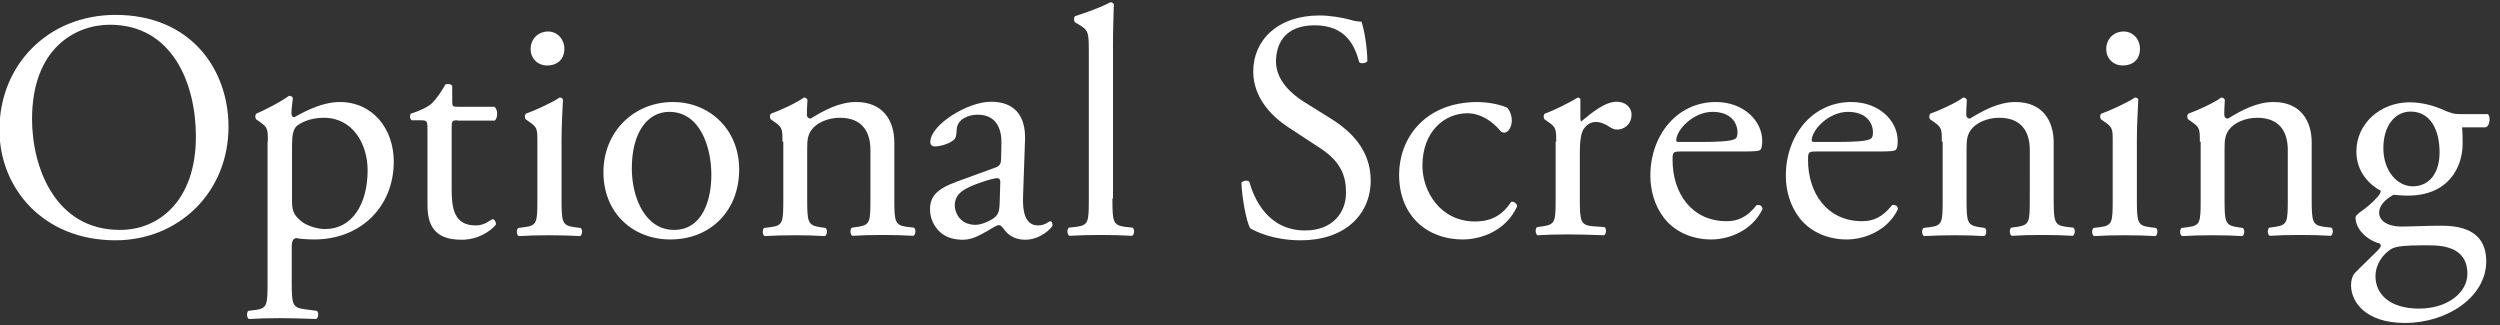 <?xml version="1.0" encoding="utf-8"?>
<!-- Generator: Adobe Illustrator 26.3.1, SVG Export Plug-In . SVG Version: 6.00 Build 0)  -->
<svg version="1.1" id="レイヤー_1" xmlns="http://www.w3.org/2000/svg" xmlns:xlink="http://www.w3.org/1999/xlink" x="0px"
	 y="0px" width="889.5px" height="115.8px" viewBox="0 0 889.5 115.8" style="enable-background:new 0 0 889.5 115.8;"
	 xml:space="preserve">
<rect x="0" y="0" width="889.5" height="115.8" fill="#333333" stroke="none"/>
<style type="text/css">
	.st0{fill:#FFFFFF;}
</style>
<g>
	<path class="st0" d="M-0.2,46.2C-0.2,23,17.2,5.3,41.1,5.3c26.8,0,40.2,19.4,40.2,39.8c0,23.4-17.8,40.4-40.2,40.4
		C15.4,85.5-0.2,67-0.2,46.2z M69.7,48.6c0-19.1-8.5-39.8-30.6-39.8c-12.1,0-27.7,8.2-27.7,33.6c0,17.2,8.3,39.4,31.2,39.4
		C56.5,81.9,69.7,71.4,69.7,48.6z"/>
	<path class="st0" d="M95.3,50.4c0-4.5,0-5.1-3.1-7.2l-1-0.7c-0.5-0.5-0.5-1.7,0.1-2.1c3-1.3,8.5-4.1,11.5-6.3
		c0.7,0,1.2,0.2,1.4,0.8c-0.2,2.1-0.5,3.8-0.5,5.3c0,0.8,0.2,1.5,1,1.5c1.5-0.7,8.8-5.4,16.2-5.4c11.7,0,19.2,9.5,19.2,21.2
		c0,16.1-11.8,27.7-28.3,27.7c-2.1,0-5.3-0.2-6.4-0.5c-1,0.2-1.6,0.8-1.6,3.2v12.2c0,8.2,0.2,9.3,4.4,9.9l4.5,0.6
		c0.8,0.6,0.6,2.5-0.2,2.9c-5.6-0.2-8.9-0.3-13-0.3c-4.2,0-7.6,0.1-10.9,0.3c-0.8-0.3-1-2.3-0.2-2.9l2.4-0.3
		c4.3-0.6,4.4-1.7,4.4-10.1V50.4z M103.9,71.9c0,3.7,1.2,5.1,3.5,7c2.3,1.7,5.9,2.6,8.3,2.6c9.5,0,15.1-8.8,15.1-20.9
		c0-9.3-5.2-18.7-15.6-18.7c-5,0-8.6,1.9-9.9,3.2c-1,1.3-1.4,3-1.4,6.8V71.9z"/>
	<path class="st0" d="M162.8,42.8c-2,0-2.1,0.3-2.1,2.8v21.7c0,6.7,0.8,12.9,8.5,12.9c1.2,0,2.2-0.2,3.1-0.6c1-0.3,2.6-1.6,2.9-1.6
		c0.9,0,1.4,1.3,1.2,2c-2.1,2.4-6.3,5.3-12.2,5.3c-10,0-12.1-5.6-12.1-12.5V46.2c0-3.1-0.1-3.4-2.4-3.4h-3.2
		c-0.7-0.5-0.8-1.7-0.3-2.4c3.4-1,6.3-2.5,7.4-3.6c1.5-1.4,3.7-4.5,4.9-6.8c0.6-0.2,2-0.2,2.4,0.6v5.2c0,2.1,0.1,2.2,2.1,2.2h12.9
		c1.4,1,1.2,4.2,0.1,4.9H162.8z"/>
	<path class="st0" d="M191.2,50.4c0-4.5,0-5.1-3.1-7.2l-1-0.7c-0.5-0.5-0.5-1.7,0.1-2.1c2.7-0.9,9.3-3.9,11.9-5.7
		c0.6,0,1,0.2,1.2,0.7c-0.2,4.1-0.5,9.6-0.5,14.4v20.9c0,8.3,0.2,9.5,4.4,10.1l2.4,0.3c0.8,0.6,0.6,2.5-0.2,2.9
		c-3.5-0.2-6.8-0.3-10.9-0.3c-4.2,0-7.7,0.1-10.9,0.3c-0.8-0.3-1-2.3-0.2-2.9l2.4-0.3c4.3-0.6,4.4-1.7,4.4-10.1V50.4z M200.8,17.3
		c0,4.2-2.9,6-6.1,6c-3.6,0-5.9-2.7-5.9-5.8c0-3.8,2.8-6.3,6.3-6.3C198.5,11.3,200.8,14.1,200.8,17.3z"/>
	<path class="st0" d="M263,60.3c0,14.5-10,24.9-24.5,24.9c-13.3,0-23.8-9.4-23.8-23.9c0-14.6,11-25,24.7-25
		C252.5,36.3,263,46.1,263,60.3z M238.1,39.8c-7.7,0-13.3,7.3-13.3,20.1c0,10.5,4.8,21.9,15,21.9c10.2,0,13.3-10.7,13.3-19.6
		C253.1,52.3,249.1,39.8,238.1,39.8z"/>
	<path class="st0" d="M278.4,50.4c0-4.5,0-5.1-3.1-7.2l-1-0.7c-0.5-0.5-0.5-1.7,0.1-2.1c2.7-0.9,9.3-3.9,11.6-5.7
		c0.5,0,1,0.2,1.3,0.8c-0.2,2.7-0.2,4.4-0.2,5.4c0,0.7,0.5,1.3,1.3,1.3c4.9-3,10.3-5.9,16.2-5.9c9.6,0,13.6,6.6,13.6,14.4v19.9
		c0,8.3,0.2,9.5,4.4,10.1l2.6,0.3c0.8,0.6,0.6,2.5-0.2,2.9c-3.5-0.2-6.8-0.3-10.9-0.3c-4.2,0-7.7,0.1-10.8,0.3
		c-0.8-0.3-1-2.3-0.2-2.9l2.2-0.3c4.3-0.7,4.4-1.7,4.4-10.1V53.4c0-6.6-3-11.5-10.9-11.5c-4.4,0-8.2,1.9-9.9,4.1
		c-1.5,2-1.7,3.6-1.7,7v17.7c0,8.3,0.2,9.4,4.4,10.1l2.1,0.3c0.8,0.6,0.6,2.5-0.2,2.9c-3.1-0.2-6.5-0.3-10.5-0.3
		c-4.2,0-7.6,0.1-10.9,0.3c-0.8-0.3-1-2.3-0.2-2.9l2.4-0.3c4.3-0.6,4.4-1.7,4.4-10.1V50.4z"/>
	<path class="st0" d="M354.2,59.6c1.7-0.6,2-1.6,2-3.4l0.1-5.3c0.1-4.3-1.3-10.1-8.5-10.1c-3.2,0-7.2,1.6-7.4,5.2
		c-0.1,1.9-0.2,3.2-1.2,3.9c-1.7,1.4-4.9,2.2-6.6,2.2c-1,0-1.6-0.6-1.6-1.6c0-6,13.1-14.3,21.6-14.3c8.3,0,12.4,4.9,12.1,13.6
		L364,70.1c-0.2,5.3,0.8,10.1,5.3,10.1c1.2,0,2.2-0.3,2.9-0.7c0.6-0.3,1.2-0.8,1.5-0.8c0.5,0,0.8,0.7,0.8,1.5c0,0.6-4.1,5.1-9.7,5.1
		c-2.8,0-5.6-1-7.5-3.6c-0.5-0.7-1.2-1.6-1.9-1.6c-0.8,0-2.2,1-4.5,2.3c-2.5,1.4-5.1,2.9-8.3,2.9c-3.4,0-6.1-0.9-8.1-2.7
		c-2.2-2-3.6-4.9-3.6-8.1c0-4.5,2.2-7.2,9.6-9.9L354.2,59.6z M347.1,80c2.3,0,5.9-1.7,7.1-2.9c1.4-1.4,1.4-3,1.5-5.4l0.2-6.8
		c0-1.3-0.5-1.5-1.2-1.5c-0.7,0-2.7,0.5-4.8,1.2c-6.8,2.3-10.2,4.1-10.2,8.6C339.7,75,341.1,80,347.1,80z"/>
	<path class="st0" d="M395.8,70.6c0,8.3,0.2,9.5,4.4,10.1l2.8,0.3c0.8,0.6,0.6,2.5-0.2,2.9c-3.8-0.2-7.2-0.3-11.2-0.3
		c-4.2,0-7.6,0.1-11.1,0.3c-0.8-0.3-1-2.3-0.2-2.9l2.7-0.3c4.3-0.6,4.4-1.7,4.4-10.1V18.3c0-6.8-0.1-7.5-3.6-9.6l-1.2-0.7
		c-0.6-0.3-0.6-2,0-2.3c2.9-0.9,8.3-2.7,12.5-4.9c0.5,0,0.9,0.2,1.2,0.7c-0.1,3.5-0.3,9.3-0.3,14.4V70.6z"/>
	<path class="st0" d="M462.9,85.5c-9.7,0-15.9-3-18.1-4.3c-1.4-2.5-2.9-10.8-3.1-16.2c0.6-0.8,2.3-1,2.8-0.3
		c1.7,5.9,6.5,17.3,19.9,17.3c9.7,0,14.5-6.4,14.5-13.3c0-5.1-1-10.8-9.5-16.2l-11-7.2c-5.8-3.8-12.5-10.4-12.5-19.9
		c0-11,8.6-19.9,23.6-19.9c3.6,0,7.8,0.7,10.8,1.5c1.5,0.5,3.1,0.7,4.1,0.7c1,2.8,2.1,9.3,2.1,14.1c-0.5,0.7-2.3,1-2.9,0.3
		c-1.5-5.6-4.6-13.1-15.8-13.1c-11.4,0-13.8,7.5-13.8,12.9c0,6.7,5.6,11.6,9.9,14.3l9.3,5.8c7.3,4.5,14.5,11.2,14.5,22.3
		C487.6,76.8,478,85.5,462.9,85.5z"/>
	<path class="st0" d="M536.2,38.3c0.9,0.8,1.7,2.7,1.7,4.6c0,2.1-1.2,4.3-2.6,4.3c-0.6,0-1.2-0.2-1.6-0.8c-2.6-3.1-6.8-6.1-11.6-6.1
		c-8.1,0-16,6.4-16,18.7c0,9,6.3,19.8,18.7,19.8c6.7,0,10.2-3,12.9-7c0.9-0.2,2,0.6,2.1,1.6c-3.9,8.6-12.6,11.8-19.4,11.8
		c-6.1,0-11.8-2-15.9-5.9c-4.1-3.9-6.7-9.6-6.7-17.2c0-12.5,8.8-25.8,28-25.8C528.5,36.3,533.1,36.9,536.2,38.3z"/>
	<path class="st0" d="M553.7,50.4c0-4.5,0-5.1-3.1-7.2l-1-0.7c-0.5-0.5-0.5-1.7,0.1-2.1c2.7-0.9,8.8-3.9,11.7-5.7
		c0.6,0.1,0.9,0.3,0.9,0.8v6.7c0,0.6,0.1,0.9,0.3,1c4.1-3.4,8.5-7,12.7-7c2.9,0,5.2,1.9,5.2,4.6c0,3.8-3.1,5.3-5,5.3
		c-1.2,0-1.7-0.3-2.6-0.8c-1.7-1.2-3.5-1.9-5.1-1.9c-1.9,0-3.2,1-4.2,2.3c-1.2,1.6-1.5,5-1.5,8.9v15.8c0,8.3,0.2,9.7,4.6,10.1
		l4.2,0.3c0.8,0.6,0.6,2.5-0.2,2.9c-5.4-0.2-8.8-0.3-12.9-0.3c-4.2,0-7.7,0.1-10.7,0.3c-0.8-0.3-1-2.3-0.2-2.9l2.2-0.3
		c4.3-0.7,4.4-1.7,4.4-10.1V50.4z"/>
	<path class="st0" d="M598.2,53.9c-3,0-3.1,0.2-3.1,3.1c0,11.7,6.8,21.7,19.2,21.7c3.8,0,7.1-1.2,10.7-5.7c1.2-0.3,2,0.3,2.1,1.4
		c-3.8,7.9-12.2,10.8-18.2,10.8c-7.5,0-13.4-3.2-16.8-7.6c-3.5-4.5-4.9-10-4.9-15.1c0-14.3,9.4-26.2,23.3-26.2
		c10,0,16.5,6.8,16.5,13.8c0,1.6-0.2,2.6-0.5,3c-0.3,0.7-2,0.8-6.8,0.8H598.2z M605.4,50.5c8.6,0,11.1-0.5,12.1-1.2
		c0.3-0.2,0.7-0.7,0.7-2.2c0-3.2-2.2-7.3-8.9-7.3c-6.8,0-12.8,6.3-12.9,10.1c0,0.2,0,0.6,0.8,0.6H605.4z"/>
	<path class="st0" d="M646.4,53.9c-3,0-3.1,0.2-3.1,3.1c0,11.7,6.8,21.7,19.2,21.7c3.8,0,7.1-1.2,10.7-5.7c1.2-0.3,2,0.3,2.1,1.4
		c-3.8,7.9-12.2,10.8-18.2,10.8c-7.5,0-13.4-3.2-16.8-7.6c-3.5-4.5-4.9-10-4.9-15.1c0-14.3,9.4-26.2,23.3-26.2
		c10,0,16.5,6.8,16.5,13.8c0,1.6-0.2,2.6-0.5,3c-0.3,0.7-2,0.8-6.8,0.8H646.4z M653.6,50.5c8.6,0,11.1-0.5,12.1-1.2
		c0.3-0.2,0.7-0.7,0.7-2.2c0-3.2-2.2-7.3-8.9-7.3c-6.8,0-12.8,6.3-12.9,10.1c0,0.2,0,0.6,0.8,0.6H653.6z"/>
	<path class="st0" d="M690.9,50.4c0-4.5,0-5.1-3.1-7.2l-1-0.7c-0.5-0.5-0.5-1.7,0.1-2.1c2.7-0.9,9.3-3.9,11.6-5.7
		c0.5,0,1,0.2,1.3,0.8c-0.2,2.7-0.2,4.4-0.2,5.4c0,0.7,0.5,1.3,1.3,1.3c4.9-3,10.3-5.9,16.2-5.9c9.6,0,13.6,6.6,13.6,14.4v19.9
		c0,8.3,0.2,9.5,4.4,10.1l2.6,0.3c0.8,0.6,0.6,2.5-0.2,2.9c-3.5-0.2-6.8-0.3-10.9-0.3c-4.2,0-7.7,0.1-10.8,0.3
		c-0.8-0.3-1-2.3-0.2-2.9l2.2-0.3c4.3-0.7,4.4-1.7,4.4-10.1V53.4c0-6.6-3-11.5-10.9-11.5c-4.4,0-8.2,1.9-9.9,4.1
		c-1.5,2-1.7,3.6-1.7,7v17.7c0,8.3,0.2,9.4,4.4,10.1l2.1,0.3c0.8,0.6,0.6,2.5-0.2,2.9c-3.1-0.2-6.5-0.3-10.5-0.3
		c-4.2,0-7.6,0.1-10.9,0.3c-0.8-0.3-1-2.3-0.2-2.9l2.4-0.3c4.3-0.6,4.4-1.7,4.4-10.1V50.4z"/>
	<path class="st0" d="M751.7,50.4c0-4.5,0-5.1-3.1-7.2l-1-0.7c-0.5-0.5-0.5-1.7,0.1-2.1c2.7-0.9,9.3-3.9,11.9-5.7
		c0.6,0,1,0.2,1.2,0.7c-0.2,4.1-0.5,9.6-0.5,14.4v20.9c0,8.3,0.2,9.5,4.4,10.1l2.4,0.3c0.8,0.6,0.6,2.5-0.2,2.9
		c-3.5-0.2-6.8-0.3-10.9-0.3c-4.2,0-7.6,0.1-10.9,0.3c-0.8-0.3-1-2.3-0.2-2.9l2.4-0.3c4.3-0.6,4.4-1.7,4.4-10.1V50.4z M761.4,17.3
		c0,4.2-2.9,6-6.1,6c-3.6,0-5.9-2.7-5.9-5.8c0-3.8,2.8-6.3,6.3-6.3C759.1,11.3,761.4,14.1,761.4,17.3z"/>
	<path class="st0" d="M782.7,50.4c0-4.5,0-5.1-3.1-7.2l-1-0.7c-0.5-0.5-0.5-1.7,0.1-2.1c2.7-0.9,9.3-3.9,11.6-5.7
		c0.5,0,1,0.2,1.3,0.8c-0.2,2.7-0.2,4.4-0.2,5.4c0,0.7,0.5,1.3,1.3,1.3c4.9-3,10.3-5.9,16.2-5.9c9.6,0,13.6,6.6,13.6,14.4v19.9
		c0,8.3,0.2,9.5,4.4,10.1l2.6,0.3c0.8,0.6,0.6,2.5-0.2,2.9c-3.5-0.2-6.8-0.3-10.9-0.3c-4.2,0-7.7,0.1-10.8,0.3
		c-0.8-0.3-1-2.3-0.2-2.9l2.2-0.3c4.3-0.7,4.4-1.7,4.4-10.1V53.4c0-6.6-3-11.5-10.9-11.5c-4.4,0-8.2,1.9-9.9,4.1
		c-1.5,2-1.7,3.6-1.7,7v17.7c0,8.3,0.2,9.4,4.4,10.1l2.1,0.3c0.8,0.6,0.6,2.5-0.2,2.9c-3.1-0.2-6.5-0.3-10.5-0.3
		c-4.2,0-7.6,0.1-10.9,0.3c-0.8-0.3-1-2.3-0.2-2.9l2.4-0.3c4.3-0.6,4.4-1.7,4.4-10.1V50.4z"/>
	<path class="st0" d="M885,40.5c1.3,0.6,1,4.5-0.7,4.8H876c0.2,2,0.2,3.9,0.2,5.9c0,8-4.8,18.4-19.5,18.4c-2.1,0-3.7-0.2-5.1-0.3
		c-1.4,0.8-5.1,3-5.1,6.4c0,2.7,2.7,4.9,8.1,4.9c3.9,0,8.7-0.3,13.8-0.3c6.5,0,16.2,1.2,16.2,12.7c0,12.6-13.8,21.9-28.9,21.9
		c-14.3,0-19.2-7.7-19.2-13.4c0-1.9,0.5-3.4,1.3-4.3c2-2.1,5.2-5.1,7.9-7.8c1-1,2-2.1,0.9-2.8c-4.5-1.2-8.5-5.1-8.5-9.2
		c0-0.6,0.5-1,1.7-2c2-1.3,4.2-3.2,6.1-5.3c0.6-0.7,1.2-1.6,1.2-2.2c-3.9-2.1-8.7-6.6-8.7-14c0-10,8.6-17.5,18.9-17.5
		c4.4,0,8.5,1.2,11.1,2.3c3.7,1.6,4.5,1.9,7.1,1.9H885z M860.8,87.3c-3.7,0-8.3,0.2-10,1.3c-2.8,1.7-5.6,5.3-5.6,9.7
		c0,6.3,5,11.5,15.5,11.5c10.3,0,17.2-5.8,17.2-12.4c0-7.1-4.9-10.1-13.2-10.1H860.8z M868,54.2c0-7.9-3.2-14.5-10.3-14.5
		c-5.6,0-9.7,5.1-9.7,13c0,8.2,5,13.6,10.5,13.6C864.7,66.2,868,61.2,868,54.2z"/>
</g>
</svg>
